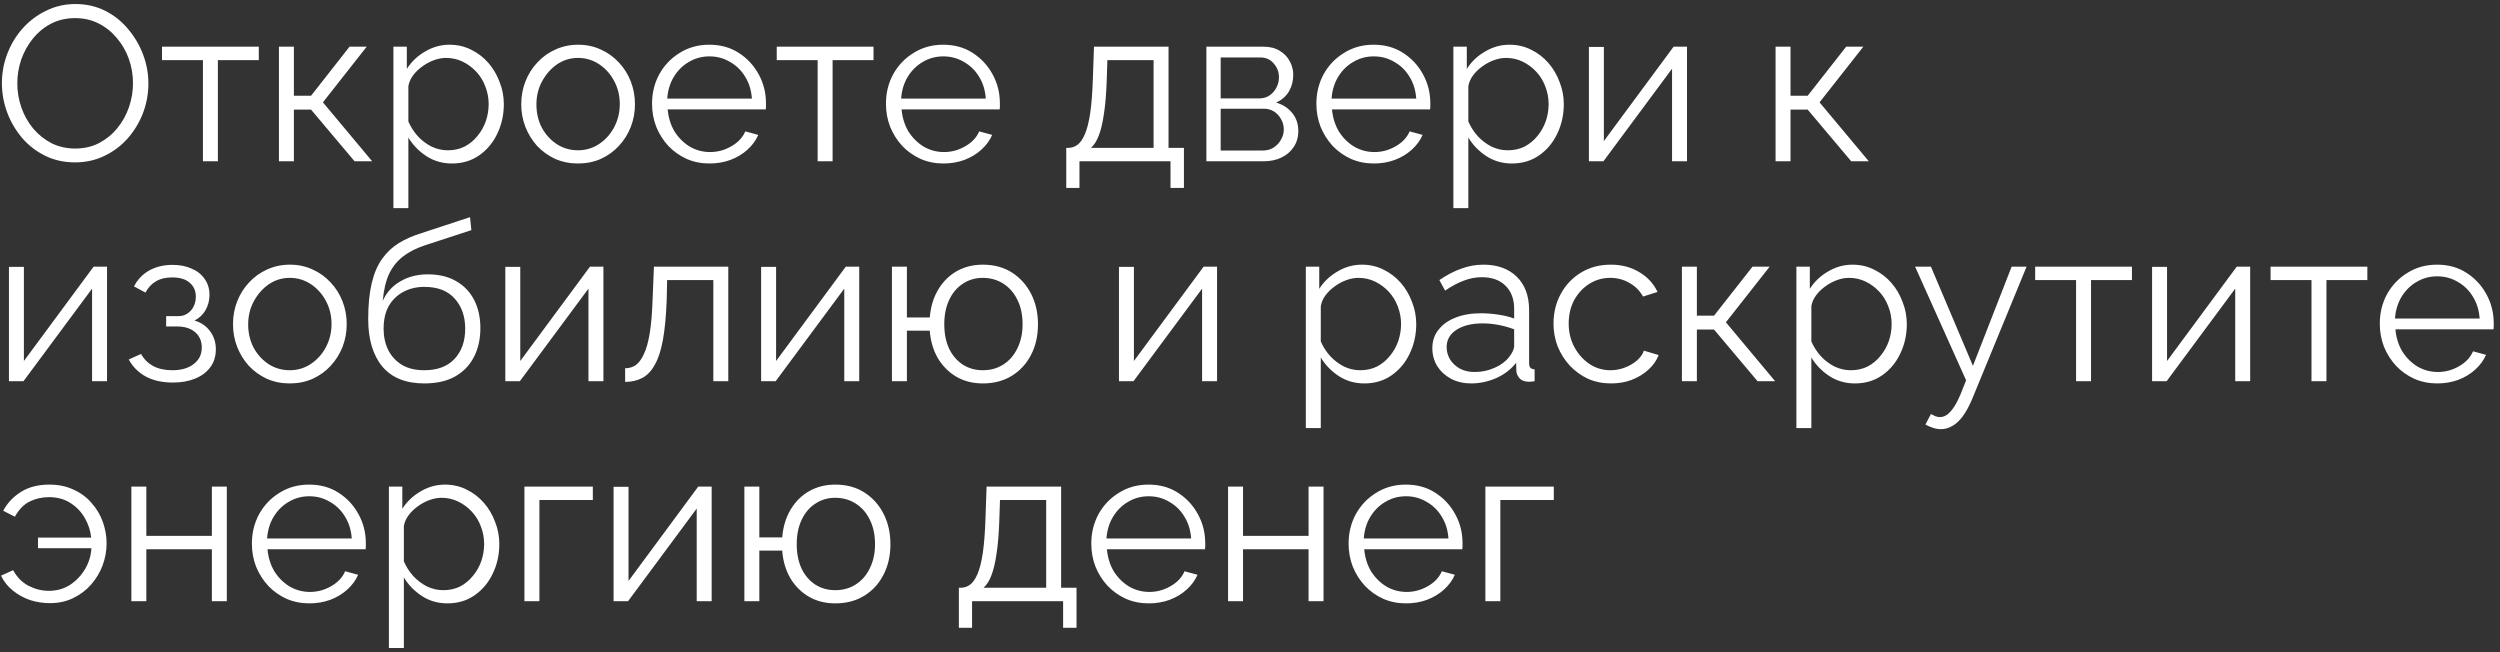 <?xml version="1.0" encoding="UTF-8"?> <svg xmlns="http://www.w3.org/2000/svg" width="341" height="89" viewBox="0 0 341 89" fill="none"><rect x="0" y="0" width="341" height="89" fill="#333333" stroke="none"/><path d="M10.25 22.15C8.75 22.15 7.39 21.85 6.17 21.25C4.95 20.65 3.9 19.84 3.02 18.82C2.14 17.78 1.46 16.62 0.98 15.34C0.5 14.04 0.26 12.71 0.26 11.35C0.26 9.93 0.51 8.58 1.01 7.3C1.51 6 2.21 4.85 3.11 3.85C4.03 2.83 5.1 2.03 6.32 1.45C7.54 0.85 8.86 0.55 10.28 0.55C11.78 0.55 13.14 0.86 14.36 1.48C15.58 2.1 16.62 2.93 17.48 3.97C18.36 5.01 19.04 6.17 19.52 7.45C20 8.73 20.24 10.04 20.24 11.38C20.24 12.8 19.99 14.16 19.49 15.46C18.99 16.74 18.29 17.89 17.39 18.91C16.49 19.91 15.43 20.7 14.21 21.28C12.99 21.86 11.67 22.15 10.25 22.15ZM2.36 11.35C2.36 12.51 2.55 13.63 2.93 14.71C3.31 15.77 3.85 16.72 4.55 17.56C5.25 18.38 6.08 19.04 7.04 19.54C8.02 20.02 9.09 20.26 10.25 20.26C11.47 20.26 12.56 20.01 13.52 19.51C14.5 18.99 15.33 18.31 16.01 17.47C16.71 16.61 17.24 15.65 17.6 14.59C17.96 13.53 18.14 12.45 18.14 11.35C18.14 10.19 17.95 9.08 17.57 8.02C17.19 6.96 16.64 6.01 15.92 5.17C15.22 4.33 14.39 3.67 13.43 3.19C12.47 2.71 11.41 2.47 10.25 2.47C9.05 2.47 7.96 2.72 6.98 3.22C6.02 3.72 5.19 4.4 4.49 5.26C3.81 6.1 3.28 7.05 2.9 8.11C2.54 9.17 2.36 10.25 2.36 11.35ZM27.679 22V8.2H22.099V6.37H35.299V8.2H29.719V22H27.679ZM38.046 22V6.37H40.086V13.06H42.426L47.676 6.37H50.016L44.046 13.96L50.766 22H48.366L42.426 14.95H40.086V22H38.046ZM61.642 22.3C60.342 22.3 59.172 21.96 58.132 21.28C57.112 20.6 56.302 19.76 55.702 18.76V28.39H53.662V6.37H55.492V9.4C56.112 8.42 56.942 7.63 57.982 7.03C59.022 6.41 60.132 6.1 61.312 6.1C62.392 6.1 63.382 6.33 64.282 6.79C65.182 7.23 65.962 7.83 66.622 8.59C67.282 9.35 67.792 10.22 68.152 11.2C68.532 12.16 68.722 13.16 68.722 14.2C68.722 15.66 68.422 17.01 67.822 18.25C67.242 19.47 66.422 20.45 65.362 21.19C64.302 21.93 63.062 22.3 61.642 22.3ZM61.072 20.5C61.932 20.5 62.702 20.33 63.382 19.99C64.062 19.63 64.642 19.15 65.122 18.55C65.622 17.95 66.002 17.28 66.262 16.54C66.522 15.78 66.652 15 66.652 14.2C66.652 13.36 66.502 12.56 66.202 11.8C65.922 11.04 65.512 10.37 64.972 9.79C64.432 9.21 63.812 8.75 63.112 8.41C62.412 8.07 61.652 7.9 60.832 7.9C60.312 7.9 59.772 8 59.212 8.2C58.652 8.4 58.112 8.69 57.592 9.07C57.092 9.43 56.672 9.84 56.332 10.3C55.992 10.76 55.782 11.25 55.702 11.77V16.57C56.022 17.31 56.452 17.98 56.992 18.58C57.532 19.16 58.152 19.63 58.852 19.99C59.572 20.33 60.312 20.5 61.072 20.5ZM78.838 22.3C77.718 22.3 76.678 22.09 75.718 21.67C74.778 21.23 73.958 20.64 73.258 19.9C72.578 19.14 72.048 18.28 71.668 17.32C71.288 16.34 71.098 15.31 71.098 14.23C71.098 13.11 71.288 12.07 71.668 11.11C72.048 10.13 72.588 9.27 73.288 8.53C73.988 7.77 74.808 7.18 75.748 6.76C76.708 6.32 77.748 6.1 78.868 6.1C79.988 6.1 81.018 6.32 81.958 6.76C82.898 7.18 83.718 7.77 84.418 8.53C85.118 9.27 85.658 10.13 86.038 11.11C86.418 12.07 86.608 13.11 86.608 14.23C86.608 15.31 86.418 16.34 86.038 17.32C85.658 18.28 85.118 19.14 84.418 19.9C83.738 20.64 82.918 21.23 81.958 21.67C81.018 22.09 79.978 22.3 78.838 22.3ZM73.168 14.26C73.168 15.42 73.418 16.48 73.918 17.44C74.438 18.38 75.128 19.13 75.988 19.69C76.848 20.23 77.798 20.5 78.838 20.5C79.878 20.5 80.828 20.22 81.688 19.66C82.548 19.1 83.238 18.34 83.758 17.38C84.278 16.4 84.538 15.34 84.538 14.2C84.538 13.04 84.278 11.98 83.758 11.02C83.238 10.06 82.548 9.3 81.688 8.74C80.828 8.18 79.878 7.9 78.838 7.9C77.798 7.9 76.848 8.19 75.988 8.77C75.148 9.35 74.468 10.12 73.948 11.08C73.428 12.02 73.168 13.08 73.168 14.26ZM96.769 22.3C95.65 22.3 94.609 22.09 93.65 21.67C92.689 21.23 91.859 20.64 91.159 19.9C90.46 19.14 89.909 18.27 89.51 17.29C89.129 16.31 88.939 15.26 88.939 14.14C88.939 12.68 89.269 11.34 89.93 10.12C90.609 8.9 91.54 7.93 92.719 7.21C93.9 6.47 95.24 6.1 96.74 6.1C98.279 6.1 99.62 6.47 100.76 7.21C101.92 7.95 102.83 8.93 103.49 10.15C104.15 11.35 104.48 12.67 104.48 14.11C104.48 14.27 104.48 14.43 104.48 14.59C104.48 14.73 104.47 14.84 104.45 14.92H91.07C91.169 16.04 91.48 17.04 91.999 17.92C92.54 18.78 93.23 19.47 94.07 19.99C94.93 20.49 95.859 20.74 96.859 20.74C97.879 20.74 98.84 20.48 99.74 19.96C100.66 19.44 101.3 18.76 101.66 17.92L103.43 18.4C103.11 19.14 102.62 19.81 101.96 20.41C101.3 21.01 100.52 21.48 99.62 21.82C98.74 22.14 97.79 22.3 96.769 22.3ZM91.01 13.45H102.56C102.48 12.31 102.17 11.31 101.63 10.45C101.11 9.59 100.42 8.92 99.559 8.44C98.719 7.94 97.79 7.69 96.769 7.69C95.749 7.69 94.82 7.94 93.98 8.44C93.139 8.92 92.45 9.6 91.909 10.48C91.389 11.34 91.09 12.33 91.01 13.45ZM111.527 22V8.2H105.947V6.37H119.147V8.2H113.567V22H111.527ZM128.674 22.3C127.554 22.3 126.514 22.09 125.554 21.67C124.594 21.23 123.764 20.64 123.064 19.9C122.364 19.14 121.814 18.27 121.414 17.29C121.034 16.31 120.844 15.26 120.844 14.14C120.844 12.68 121.174 11.34 121.834 10.12C122.514 8.9 123.444 7.93 124.624 7.21C125.804 6.47 127.144 6.1 128.644 6.1C130.184 6.1 131.524 6.47 132.664 7.21C133.824 7.95 134.734 8.93 135.394 10.15C136.054 11.35 136.384 12.67 136.384 14.11C136.384 14.27 136.384 14.43 136.384 14.59C136.384 14.73 136.374 14.84 136.354 14.92H122.974C123.074 16.04 123.384 17.04 123.904 17.92C124.444 18.78 125.134 19.47 125.974 19.99C126.834 20.49 127.764 20.74 128.764 20.74C129.784 20.74 130.744 20.48 131.644 19.96C132.564 19.44 133.204 18.76 133.564 17.92L135.334 18.4C135.014 19.14 134.524 19.81 133.864 20.41C133.204 21.01 132.424 21.48 131.524 21.82C130.644 22.14 129.694 22.3 128.674 22.3ZM122.914 13.45H134.464C134.384 12.31 134.074 11.31 133.534 10.45C133.014 9.59 132.324 8.92 131.464 8.44C130.624 7.94 129.694 7.69 128.674 7.69C127.654 7.69 126.724 7.94 125.884 8.44C125.044 8.92 124.354 9.6 123.814 10.48C123.294 11.34 122.994 12.33 122.914 13.45ZM145.438 25.63V20.17H145.708C146.168 20.17 146.588 20.03 146.968 19.75C147.348 19.47 147.688 18.98 147.988 18.28C148.288 17.58 148.528 16.62 148.708 15.4C148.888 14.16 149.008 12.6 149.068 10.72L149.218 6.37H159.388V20.17H161.488V25.63H159.658V22H147.238V25.63H145.438ZM148.798 20.17H157.348V8.2H151.048L150.958 10.9C150.898 12.76 150.768 14.32 150.568 15.58C150.388 16.82 150.148 17.81 149.848 18.55C149.568 19.27 149.218 19.81 148.798 20.17ZM164.55 22V6.37H172.35C173.23 6.37 173.97 6.56 174.57 6.94C175.17 7.3 175.62 7.77 175.92 8.35C176.24 8.93 176.4 9.55 176.4 10.21C176.4 11.05 176.2 11.81 175.8 12.49C175.4 13.15 174.82 13.65 174.06 13.99C174.96 14.25 175.69 14.72 176.25 15.4C176.81 16.08 177.09 16.9 177.09 17.86C177.09 18.7 176.88 19.43 176.46 20.05C176.06 20.67 175.5 21.15 174.78 21.49C174.08 21.83 173.27 22 172.35 22H164.55ZM166.5 20.53H172.29C172.81 20.53 173.28 20.4 173.7 20.14C174.14 19.86 174.48 19.5 174.72 19.06C174.98 18.62 175.11 18.16 175.11 17.68C175.11 17.16 174.99 16.69 174.75 16.27C174.51 15.83 174.19 15.48 173.79 15.22C173.39 14.96 172.93 14.83 172.41 14.83H166.5V20.53ZM166.5 13.42H171.81C172.33 13.42 172.79 13.28 173.19 13C173.59 12.72 173.9 12.36 174.12 11.92C174.34 11.48 174.45 11.02 174.45 10.54C174.45 9.82 174.21 9.19 173.73 8.65C173.27 8.11 172.67 7.84 171.93 7.84H166.5V13.42ZM187.385 22.3C186.265 22.3 185.225 22.09 184.265 21.67C183.305 21.23 182.475 20.64 181.775 19.9C181.075 19.14 180.525 18.27 180.125 17.29C179.745 16.31 179.555 15.26 179.555 14.14C179.555 12.68 179.885 11.34 180.545 10.12C181.225 8.9 182.155 7.93 183.335 7.21C184.515 6.47 185.855 6.1 187.355 6.1C188.895 6.1 190.235 6.47 191.375 7.21C192.535 7.95 193.445 8.93 194.105 10.15C194.765 11.35 195.095 12.67 195.095 14.11C195.095 14.27 195.095 14.43 195.095 14.59C195.095 14.73 195.085 14.84 195.065 14.92H181.685C181.785 16.04 182.095 17.04 182.615 17.92C183.155 18.78 183.845 19.47 184.685 19.99C185.545 20.49 186.475 20.74 187.475 20.74C188.495 20.74 189.455 20.48 190.355 19.96C191.275 19.44 191.915 18.76 192.275 17.92L194.045 18.4C193.725 19.14 193.235 19.81 192.575 20.41C191.915 21.01 191.135 21.48 190.235 21.82C189.355 22.14 188.405 22.3 187.385 22.3ZM181.625 13.45H193.175C193.095 12.31 192.785 11.31 192.245 10.45C191.725 9.59 191.035 8.92 190.175 8.44C189.335 7.94 188.405 7.69 187.385 7.69C186.365 7.69 185.435 7.94 184.595 8.44C183.755 8.92 183.065 9.6 182.525 10.48C182.005 11.34 181.705 12.33 181.625 13.45ZM206.222 22.3C204.922 22.3 203.752 21.96 202.712 21.28C201.692 20.6 200.882 19.76 200.282 18.76V28.39H198.242V6.37H200.072V9.4C200.692 8.42 201.522 7.63 202.562 7.03C203.602 6.41 204.712 6.1 205.892 6.1C206.972 6.1 207.962 6.33 208.862 6.79C209.762 7.23 210.542 7.83 211.202 8.59C211.862 9.35 212.372 10.22 212.732 11.2C213.112 12.16 213.302 13.16 213.302 14.2C213.302 15.66 213.002 17.01 212.402 18.25C211.822 19.47 211.002 20.45 209.942 21.19C208.882 21.93 207.642 22.3 206.222 22.3ZM205.652 20.5C206.512 20.5 207.282 20.33 207.962 19.99C208.642 19.63 209.222 19.15 209.702 18.55C210.202 17.95 210.582 17.28 210.842 16.54C211.102 15.78 211.232 15 211.232 14.2C211.232 13.36 211.082 12.56 210.782 11.8C210.502 11.04 210.092 10.37 209.552 9.79C209.012 9.21 208.392 8.75 207.692 8.41C206.992 8.07 206.232 7.9 205.412 7.9C204.892 7.9 204.352 8 203.792 8.2C203.232 8.4 202.692 8.69 202.172 9.07C201.672 9.43 201.252 9.84 200.912 10.3C200.572 10.76 200.362 11.25 200.282 11.77V16.57C200.602 17.31 201.032 17.98 201.572 18.58C202.112 19.16 202.732 19.63 203.432 19.99C204.152 20.33 204.892 20.5 205.652 20.5ZM216.728 22V6.4H218.768V19.24L228.278 6.37H230.108V22H228.068V9.37L218.708 22H216.728ZM242.187 22V6.37H244.227V13.06H246.567L251.817 6.37H254.157L248.187 13.96L254.907 22H252.507L246.567 14.95H244.227V22H242.187ZM1.22 52V36.4H3.26V49.24L12.77 36.37H14.6V52H12.56V39.37L3.2 52H1.22ZM23.593 52.18C22.152 52.18 20.922 51.91 19.902 51.37C18.883 50.81 18.102 50.03 17.562 49.03L19.242 48.28C19.622 48.98 20.172 49.53 20.892 49.93C21.613 50.31 22.483 50.5 23.503 50.5C24.723 50.5 25.692 50.22 26.413 49.66C27.152 49.1 27.523 48.35 27.523 47.41C27.523 46.55 27.233 45.86 26.652 45.34C26.073 44.82 25.273 44.55 24.253 44.53H22.663V43.12H24.372C24.812 43.12 25.212 43 25.573 42.76C25.933 42.52 26.212 42.2 26.413 41.8C26.613 41.4 26.712 40.95 26.712 40.45C26.712 39.67 26.433 39.04 25.872 38.56C25.332 38.08 24.532 37.84 23.473 37.84C22.593 37.84 21.852 38.02 21.253 38.38C20.672 38.72 20.203 39.23 19.843 39.91L18.282 39.07C18.742 38.15 19.422 37.43 20.323 36.91C21.242 36.39 22.312 36.13 23.532 36.13C24.532 36.13 25.402 36.3 26.142 36.64C26.902 36.96 27.492 37.43 27.913 38.05C28.352 38.65 28.573 39.38 28.573 40.24C28.573 40.98 28.392 41.67 28.032 42.31C27.672 42.93 27.172 43.4 26.532 43.72C27.453 44 28.163 44.49 28.663 45.19C29.183 45.89 29.442 46.71 29.442 47.65C29.442 48.59 29.192 49.4 28.692 50.08C28.192 50.76 27.503 51.28 26.622 51.64C25.742 52 24.733 52.18 23.593 52.18ZM39.521 52.3C38.401 52.3 37.361 52.09 36.401 51.67C35.461 51.23 34.641 50.64 33.941 49.9C33.261 49.14 32.731 48.28 32.351 47.32C31.971 46.34 31.781 45.31 31.781 44.23C31.781 43.11 31.971 42.07 32.351 41.11C32.731 40.13 33.271 39.27 33.971 38.53C34.671 37.77 35.491 37.18 36.431 36.76C37.391 36.32 38.431 36.1 39.551 36.1C40.671 36.1 41.701 36.32 42.641 36.76C43.581 37.18 44.401 37.77 45.101 38.53C45.801 39.27 46.341 40.13 46.721 41.11C47.101 42.07 47.291 43.11 47.291 44.23C47.291 45.31 47.101 46.34 46.721 47.32C46.341 48.28 45.801 49.14 45.101 49.9C44.421 50.64 43.601 51.23 42.641 51.67C41.701 52.09 40.661 52.3 39.521 52.3ZM33.851 44.26C33.851 45.42 34.101 46.48 34.601 47.44C35.121 48.38 35.811 49.13 36.671 49.69C37.531 50.23 38.481 50.5 39.521 50.5C40.561 50.5 41.511 50.22 42.371 49.66C43.231 49.1 43.921 48.34 44.441 47.38C44.961 46.4 45.221 45.34 45.221 44.2C45.221 43.04 44.961 41.98 44.441 41.02C43.921 40.06 43.231 39.3 42.371 38.74C41.511 38.18 40.561 37.9 39.521 37.9C38.481 37.9 37.531 38.19 36.671 38.77C35.831 39.35 35.151 40.12 34.631 41.08C34.111 42.02 33.851 43.08 33.851 44.26ZM57.873 52.3C55.353 52.3 53.443 51.53 52.143 49.99C50.863 48.43 50.223 46.28 50.223 43.54C50.223 41.6 50.383 39.96 50.703 38.62C51.023 37.28 51.493 36.18 52.113 35.32C52.733 34.44 53.493 33.72 54.393 33.16C55.313 32.6 56.363 32.14 57.543 31.78L64.113 29.62L64.293 31.39L57.963 33.46C56.763 33.86 55.763 34.37 54.963 34.99C54.163 35.61 53.533 36.4 53.073 37.36C52.633 38.3 52.343 39.53 52.203 41.05C52.723 39.89 53.523 39 54.603 38.38C55.683 37.74 56.933 37.42 58.353 37.42C59.873 37.42 61.163 37.73 62.223 38.35C63.303 38.97 64.123 39.83 64.683 40.93C65.243 42.03 65.523 43.3 65.523 44.74C65.523 46.26 65.223 47.59 64.623 48.73C64.043 49.85 63.183 50.73 62.043 51.37C60.923 51.99 59.533 52.3 57.873 52.3ZM57.873 50.5C59.653 50.5 61.023 49.99 61.983 48.97C62.963 47.93 63.453 46.55 63.453 44.83C63.453 43.15 62.973 41.78 62.013 40.72C61.073 39.66 59.693 39.13 57.873 39.13C56.833 39.13 55.893 39.35 55.053 39.79C54.213 40.23 53.543 40.87 53.043 41.71C52.563 42.55 52.323 43.59 52.323 44.83C52.323 45.91 52.533 46.88 52.953 47.74C53.393 48.6 54.023 49.28 54.843 49.78C55.663 50.26 56.673 50.5 57.873 50.5ZM68.925 52V36.4H70.965V49.24L80.475 36.37H82.305V52H80.265V39.37L70.905 52H68.925ZM85.268 52.09V50.23C85.808 50.23 86.288 50.09 86.708 49.81C87.128 49.51 87.498 49.01 87.818 48.31C88.158 47.61 88.428 46.65 88.628 45.43C88.828 44.19 88.958 42.62 89.018 40.72L89.198 36.37H99.338V52H97.298V38.2H90.998L90.938 40.9C90.858 43.06 90.688 44.87 90.428 46.33C90.168 47.77 89.798 48.91 89.318 49.75C88.858 50.59 88.288 51.19 87.608 51.55C86.928 51.91 86.148 52.09 85.268 52.09ZM103.818 52V36.4H105.858V49.24L115.368 36.37H117.198V52H115.158V39.37L105.798 52H103.818ZM134.05 52.3C132.69 52.3 131.48 51.99 130.42 51.37C129.38 50.75 128.54 49.9 127.9 48.82C127.28 47.72 126.92 46.48 126.82 45.1H123.7V52H121.66V36.37H123.7V43.3H126.82C126.94 41.86 127.32 40.6 127.96 39.52C128.6 38.44 129.44 37.6 130.48 37C131.54 36.4 132.73 36.1 134.05 36.1C135.59 36.1 136.92 36.46 138.04 37.18C139.16 37.9 140.03 38.87 140.65 40.09C141.27 41.31 141.58 42.69 141.58 44.23C141.58 45.81 141.26 47.21 140.62 48.43C140 49.63 139.12 50.58 137.98 51.28C136.86 51.96 135.55 52.3 134.05 52.3ZM134.05 50.5C135.13 50.5 136.08 50.23 136.9 49.69C137.72 49.15 138.35 48.41 138.79 47.47C139.25 46.53 139.48 45.45 139.48 44.23C139.48 42.93 139.24 41.81 138.76 40.87C138.3 39.93 137.66 39.2 136.84 38.68C136.02 38.16 135.09 37.9 134.05 37.9C133.03 37.9 132.12 38.17 131.32 38.71C130.52 39.23 129.9 39.97 129.46 40.93C129.02 41.87 128.8 42.97 128.8 44.23C128.8 45.49 129.02 46.6 129.46 47.56C129.92 48.5 130.55 49.23 131.35 49.75C132.15 50.25 133.05 50.5 134.05 50.5ZM152.626 52V36.4H154.666V49.24L164.176 36.37H166.006V52H163.966V39.37L154.606 52H152.626ZM186.095 52.3C184.795 52.3 183.625 51.96 182.585 51.28C181.565 50.6 180.755 49.76 180.155 48.76V58.39H178.115V36.37H179.945V39.4C180.565 38.42 181.395 37.63 182.435 37.03C183.475 36.41 184.585 36.1 185.765 36.1C186.845 36.1 187.835 36.33 188.735 36.79C189.635 37.23 190.415 37.83 191.075 38.59C191.735 39.35 192.245 40.22 192.605 41.2C192.985 42.16 193.175 43.16 193.175 44.2C193.175 45.66 192.875 47.01 192.275 48.25C191.695 49.47 190.875 50.45 189.815 51.19C188.755 51.93 187.515 52.3 186.095 52.3ZM185.525 50.5C186.385 50.5 187.155 50.33 187.835 49.99C188.515 49.63 189.095 49.15 189.575 48.55C190.075 47.95 190.455 47.28 190.715 46.54C190.975 45.78 191.105 45 191.105 44.2C191.105 43.36 190.955 42.56 190.655 41.8C190.375 41.04 189.965 40.37 189.425 39.79C188.885 39.21 188.265 38.75 187.565 38.41C186.865 38.07 186.105 37.9 185.285 37.9C184.765 37.9 184.225 38 183.665 38.2C183.105 38.4 182.565 38.69 182.045 39.07C181.545 39.43 181.125 39.84 180.785 40.3C180.445 40.76 180.235 41.25 180.155 41.77V46.57C180.475 47.31 180.905 47.98 181.445 48.58C181.985 49.16 182.605 49.63 183.305 49.99C184.025 50.33 184.765 50.5 185.525 50.5ZM195.371 47.5C195.371 46.52 195.651 45.68 196.211 44.98C196.771 44.26 197.541 43.71 198.521 43.33C199.521 42.93 200.671 42.73 201.971 42.73C202.731 42.73 203.521 42.79 204.341 42.91C205.161 43.03 205.891 43.21 206.531 43.45V42.13C206.531 40.81 206.141 39.76 205.361 38.98C204.581 38.2 203.501 37.81 202.121 37.81C201.281 37.81 200.451 37.97 199.631 38.29C198.831 38.59 197.991 39.04 197.111 39.64L196.331 38.2C197.351 37.5 198.351 36.98 199.331 36.64C200.311 36.28 201.311 36.1 202.331 36.1C204.251 36.1 205.771 36.65 206.891 37.75C208.011 38.85 208.571 40.37 208.571 42.31V49.54C208.571 49.82 208.631 50.03 208.751 50.17C208.871 50.29 209.061 50.36 209.321 50.38V52C209.101 52.02 208.911 52.04 208.751 52.06C208.591 52.08 208.471 52.08 208.391 52.06C207.891 52.04 207.511 51.88 207.251 51.58C206.991 51.28 206.851 50.96 206.831 50.62L206.801 49.48C206.101 50.38 205.191 51.08 204.071 51.58C202.951 52.06 201.811 52.3 200.651 52.3C199.651 52.3 198.741 52.09 197.921 51.67C197.121 51.23 196.491 50.65 196.031 49.93C195.591 49.19 195.371 48.38 195.371 47.5ZM205.841 48.7C206.061 48.42 206.231 48.15 206.351 47.89C206.471 47.63 206.531 47.4 206.531 47.2V44.92C205.851 44.66 205.141 44.46 204.401 44.32C203.681 44.18 202.951 44.11 202.211 44.11C200.751 44.11 199.571 44.4 198.671 44.98C197.771 45.56 197.321 46.35 197.321 47.35C197.321 47.93 197.471 48.48 197.771 49C198.071 49.5 198.511 49.92 199.091 50.26C199.671 50.58 200.351 50.74 201.131 50.74C202.111 50.74 203.021 50.55 203.861 50.17C204.721 49.79 205.381 49.3 205.841 48.7ZM219.759 52.3C218.619 52.3 217.569 52.09 216.609 51.67C215.669 51.23 214.839 50.63 214.119 49.87C213.419 49.11 212.869 48.24 212.469 47.26C212.089 46.28 211.899 45.24 211.899 44.14C211.899 42.66 212.229 41.31 212.889 40.09C213.549 38.87 214.469 37.9 215.649 37.18C216.829 36.46 218.189 36.1 219.729 36.1C221.189 36.1 222.479 36.44 223.599 37.12C224.719 37.78 225.549 38.68 226.089 39.82L224.109 40.45C223.669 39.65 223.049 39.03 222.249 38.59C221.469 38.13 220.599 37.9 219.639 37.9C218.599 37.9 217.649 38.17 216.789 38.71C215.929 39.25 215.239 39.99 214.719 40.93C214.219 41.87 213.969 42.94 213.969 44.14C213.969 45.32 214.229 46.39 214.749 47.35C215.269 48.31 215.959 49.08 216.819 49.66C217.679 50.22 218.629 50.5 219.669 50.5C220.349 50.5 220.999 50.38 221.619 50.14C222.259 49.9 222.809 49.58 223.269 49.18C223.749 48.76 224.069 48.31 224.229 47.83L226.239 48.43C225.959 49.17 225.489 49.84 224.829 50.44C224.189 51.02 223.429 51.48 222.549 51.82C221.689 52.14 220.759 52.3 219.759 52.3ZM229.413 52V36.37H231.453V43.06H233.793L239.043 36.37H241.383L235.413 43.96L242.133 52H239.733L233.793 44.95H231.453V52H229.413ZM253.009 52.3C251.709 52.3 250.539 51.96 249.499 51.28C248.479 50.6 247.669 49.76 247.069 48.76V58.39H245.029V36.37H246.859V39.4C247.479 38.42 248.309 37.63 249.349 37.03C250.389 36.41 251.499 36.1 252.679 36.1C253.759 36.1 254.749 36.33 255.649 36.79C256.549 37.23 257.329 37.83 257.989 38.59C258.649 39.35 259.159 40.22 259.519 41.2C259.899 42.16 260.089 43.16 260.089 44.2C260.089 45.66 259.789 47.01 259.189 48.25C258.609 49.47 257.789 50.45 256.729 51.19C255.669 51.93 254.429 52.3 253.009 52.3ZM252.439 50.5C253.299 50.5 254.069 50.33 254.749 49.99C255.429 49.63 256.009 49.15 256.489 48.55C256.989 47.95 257.369 47.28 257.629 46.54C257.889 45.78 258.019 45 258.019 44.2C258.019 43.36 257.869 42.56 257.569 41.8C257.289 41.04 256.879 40.37 256.339 39.79C255.799 39.21 255.179 38.75 254.479 38.41C253.779 38.07 253.019 37.9 252.199 37.9C251.679 37.9 251.139 38 250.579 38.2C250.019 38.4 249.479 38.69 248.959 39.07C248.459 39.43 248.039 39.84 247.699 40.3C247.359 40.76 247.149 41.25 247.069 41.77V46.57C247.389 47.31 247.819 47.98 248.359 48.58C248.899 49.16 249.519 49.63 250.219 49.99C250.939 50.33 251.679 50.5 252.439 50.5ZM264.728 58.54C264.388 58.54 264.038 58.48 263.678 58.36C263.338 58.26 262.988 58.11 262.628 57.91L263.378 56.47C263.598 56.59 263.798 56.69 263.978 56.77C264.178 56.85 264.388 56.89 264.608 56.89C265.128 56.89 265.618 56.63 266.078 56.11C266.538 55.59 266.978 54.83 267.398 53.83L268.178 51.88L261.218 36.37H263.378L269.108 49.9L274.388 36.37H276.428L268.988 54.46C268.588 55.4 268.168 56.17 267.728 56.77C267.288 57.37 266.818 57.81 266.318 58.09C265.818 58.39 265.288 58.54 264.728 58.54ZM283.177 52V38.2H277.597V36.37H290.797V38.2H285.217V52H283.177ZM293.544 52V36.4H295.584V49.24L305.094 36.37H306.924V52H304.884V39.37L295.524 52H293.544ZM315.287 52V38.2H309.707V36.37H322.907V38.2H317.327V52H315.287ZM332.434 52.3C331.314 52.3 330.274 52.09 329.314 51.67C328.354 51.23 327.524 50.64 326.824 49.9C326.124 49.14 325.574 48.27 325.174 47.29C324.794 46.31 324.604 45.26 324.604 44.14C324.604 42.68 324.934 41.34 325.594 40.12C326.274 38.9 327.204 37.93 328.384 37.21C329.564 36.47 330.904 36.1 332.404 36.1C333.944 36.1 335.284 36.47 336.424 37.21C337.584 37.95 338.494 38.93 339.154 40.15C339.814 41.35 340.144 42.67 340.144 44.11C340.144 44.27 340.144 44.43 340.144 44.59C340.144 44.73 340.134 44.84 340.114 44.92H326.734C326.834 46.04 327.144 47.04 327.664 47.92C328.204 48.78 328.894 49.47 329.734 49.99C330.594 50.49 331.524 50.74 332.524 50.74C333.544 50.74 334.504 50.48 335.404 49.96C336.324 49.44 336.964 48.76 337.324 47.92L339.094 48.4C338.774 49.14 338.284 49.81 337.624 50.41C336.964 51.01 336.184 51.48 335.284 51.82C334.404 52.14 333.454 52.3 332.434 52.3ZM326.674 43.45H338.224C338.144 42.31 337.834 41.31 337.294 40.45C336.774 39.59 336.084 38.92 335.224 38.44C334.384 37.94 333.454 37.69 332.434 37.69C331.414 37.69 330.484 37.94 329.644 38.44C328.804 38.92 328.114 39.6 327.574 40.48C327.054 41.34 326.754 42.33 326.674 43.45ZM6.8 82.27C5.88 82.27 4.98 82.13 4.1 81.85C3.24 81.55 2.46 81.12 1.76 80.56C1.06 80 0.52 79.32 0.14 78.52L1.79 77.77C2.31 78.73 3.01 79.44 3.89 79.9C4.79 80.36 5.71 80.59 6.65 80.59C7.71 80.59 8.66 80.33 9.5 79.81C10.34 79.27 11.03 78.56 11.57 77.68C12.11 76.78 12.41 75.81 12.47 74.77H5.18V73.33H12.44C12.34 72.39 12.05 71.5 11.57 70.66C11.09 69.82 10.44 69.14 9.62 68.62C8.8 68.08 7.82 67.81 6.68 67.81C5.74 67.81 4.86 68.01 4.04 68.41C3.24 68.81 2.57 69.5 2.03 70.48L0.44 69.67C1 68.61 1.81 67.75 2.87 67.09C3.93 66.43 5.21 66.1 6.71 66.1C7.97 66.1 9.08 66.33 10.04 66.79C11.02 67.23 11.84 67.84 12.5 68.62C13.18 69.38 13.69 70.24 14.03 71.2C14.37 72.16 14.54 73.13 14.54 74.11C14.54 75.13 14.36 76.13 14 77.11C13.64 78.07 13.12 78.94 12.44 79.72C11.76 80.5 10.94 81.12 9.98 81.58C9.04 82.04 7.98 82.27 6.8 82.27ZM17.919 82V66.37H19.959V73.09H28.899V66.37H30.939V82H28.899V74.92H19.959V82H17.919ZM42.19 82.3C41.069 82.3 40.029 82.09 39.069 81.67C38.109 81.23 37.279 80.64 36.58 79.9C35.88 79.14 35.33 78.27 34.929 77.29C34.55 76.31 34.359 75.26 34.359 74.14C34.359 72.68 34.69 71.34 35.349 70.12C36.029 68.9 36.959 67.93 38.139 67.21C39.319 66.47 40.66 66.1 42.16 66.1C43.7 66.1 45.039 66.47 46.179 67.21C47.34 67.95 48.249 68.93 48.91 70.15C49.569 71.35 49.9 72.67 49.9 74.11C49.9 74.27 49.9 74.43 49.9 74.59C49.9 74.73 49.889 74.84 49.87 74.92H36.489C36.59 76.04 36.9 77.04 37.419 77.92C37.959 78.78 38.65 79.47 39.489 79.99C40.349 80.49 41.279 80.74 42.279 80.74C43.3 80.74 44.26 80.48 45.16 79.96C46.08 79.44 46.719 78.76 47.08 77.92L48.849 78.4C48.529 79.14 48.039 79.81 47.38 80.41C46.719 81.01 45.94 81.48 45.039 81.82C44.16 82.14 43.209 82.3 42.19 82.3ZM36.429 73.45H47.98C47.9 72.31 47.59 71.31 47.05 70.45C46.529 69.59 45.84 68.92 44.98 68.44C44.139 67.94 43.209 67.69 42.19 67.69C41.169 67.69 40.239 67.94 39.4 68.44C38.559 68.92 37.87 69.6 37.33 70.48C36.809 71.34 36.51 72.33 36.429 73.45ZM61.027 82.3C59.727 82.3 58.557 81.96 57.517 81.28C56.497 80.6 55.687 79.76 55.087 78.76V88.39H53.047V66.37H54.877V69.4C55.497 68.42 56.327 67.63 57.367 67.03C58.407 66.41 59.517 66.1 60.697 66.1C61.777 66.1 62.767 66.33 63.667 66.79C64.567 67.23 65.347 67.83 66.007 68.59C66.667 69.35 67.177 70.22 67.537 71.2C67.917 72.16 68.107 73.16 68.107 74.2C68.107 75.66 67.807 77.01 67.207 78.25C66.627 79.47 65.807 80.45 64.747 81.19C63.687 81.93 62.447 82.3 61.027 82.3ZM60.457 80.5C61.317 80.5 62.087 80.33 62.767 79.99C63.447 79.63 64.027 79.15 64.507 78.55C65.007 77.95 65.387 77.28 65.647 76.54C65.907 75.78 66.037 75 66.037 74.2C66.037 73.36 65.887 72.56 65.587 71.8C65.307 71.04 64.897 70.37 64.357 69.79C63.817 69.21 63.197 68.75 62.497 68.41C61.797 68.07 61.037 67.9 60.217 67.9C59.697 67.9 59.157 68 58.597 68.2C58.037 68.4 57.497 68.69 56.977 69.07C56.477 69.43 56.057 69.84 55.717 70.3C55.377 70.76 55.167 71.25 55.087 71.77V76.57C55.407 77.31 55.837 77.98 56.377 78.58C56.917 79.16 57.537 79.63 58.237 79.99C58.957 80.33 59.697 80.5 60.457 80.5ZM71.532 82V66.37H80.862V68.2H73.573V82H71.532ZM83.691 82V66.4H85.731V79.24L95.241 66.37H97.071V82H95.031V69.37L85.671 82H83.691ZM113.923 82.3C112.563 82.3 111.353 81.99 110.293 81.37C109.253 80.75 108.413 79.9 107.773 78.82C107.153 77.72 106.793 76.48 106.693 75.1H103.573V82H101.533V66.37H103.573V73.3H106.693C106.813 71.86 107.193 70.6 107.833 69.52C108.473 68.44 109.313 67.6 110.353 67C111.413 66.4 112.603 66.1 113.923 66.1C115.463 66.1 116.793 66.46 117.913 67.18C119.033 67.9 119.903 68.87 120.523 70.09C121.143 71.31 121.453 72.69 121.453 74.23C121.453 75.81 121.133 77.21 120.493 78.43C119.873 79.63 118.993 80.58 117.853 81.28C116.733 81.96 115.423 82.3 113.923 82.3ZM113.923 80.5C115.003 80.5 115.953 80.23 116.773 79.69C117.593 79.15 118.223 78.41 118.663 77.47C119.123 76.53 119.353 75.45 119.353 74.23C119.353 72.93 119.113 71.81 118.633 70.87C118.173 69.93 117.533 69.2 116.713 68.68C115.893 68.16 114.963 67.9 113.923 67.9C112.903 67.9 111.993 68.17 111.193 68.71C110.393 69.23 109.773 69.97 109.333 70.93C108.893 71.87 108.673 72.97 108.673 74.23C108.673 75.49 108.893 76.6 109.333 77.56C109.793 78.5 110.423 79.23 111.223 79.75C112.023 80.25 112.923 80.5 113.923 80.5ZM130.789 85.63V80.17H131.059C131.519 80.17 131.939 80.03 132.319 79.75C132.699 79.47 133.039 78.98 133.339 78.28C133.639 77.58 133.879 76.62 134.059 75.4C134.239 74.16 134.359 72.6 134.419 70.72L134.569 66.37H144.739V80.17H146.839V85.63H145.009V82H132.589V85.63H130.789ZM134.149 80.17H142.699V68.2H136.399L136.309 70.9C136.249 72.76 136.119 74.32 135.919 75.58C135.739 76.82 135.499 77.81 135.199 78.55C134.919 79.27 134.569 79.81 134.149 80.17ZM156.682 82.3C155.562 82.3 154.522 82.09 153.562 81.67C152.602 81.23 151.772 80.64 151.072 79.9C150.372 79.14 149.822 78.27 149.422 77.29C149.042 76.31 148.852 75.26 148.852 74.14C148.852 72.68 149.182 71.34 149.842 70.12C150.522 68.9 151.452 67.93 152.632 67.21C153.812 66.47 155.152 66.1 156.652 66.1C158.192 66.1 159.532 66.47 160.672 67.21C161.832 67.95 162.742 68.93 163.402 70.15C164.062 71.35 164.392 72.67 164.392 74.11C164.392 74.27 164.392 74.43 164.392 74.59C164.392 74.73 164.382 74.84 164.362 74.92H150.982C151.082 76.04 151.392 77.04 151.912 77.92C152.452 78.78 153.142 79.47 153.982 79.99C154.842 80.49 155.772 80.74 156.772 80.74C157.792 80.74 158.752 80.48 159.652 79.96C160.572 79.44 161.212 78.76 161.572 77.92L163.342 78.4C163.022 79.14 162.532 79.81 161.872 80.41C161.212 81.01 160.432 81.48 159.532 81.82C158.652 82.14 157.702 82.3 156.682 82.3ZM150.922 73.45H162.472C162.392 72.31 162.082 71.31 161.542 70.45C161.022 69.59 160.332 68.92 159.472 68.44C158.632 67.94 157.702 67.69 156.682 67.69C155.662 67.69 154.732 67.94 153.892 68.44C153.052 68.92 152.362 69.6 151.822 70.48C151.302 71.34 151.002 72.33 150.922 73.45ZM167.509 82V66.37H169.549V73.09H178.489V66.37H180.529V82H178.489V74.92H169.549V82H167.509ZM191.779 82.3C190.659 82.3 189.619 82.09 188.659 81.67C187.699 81.23 186.869 80.64 186.169 79.9C185.469 79.14 184.919 78.27 184.519 77.29C184.139 76.31 183.949 75.26 183.949 74.14C183.949 72.68 184.279 71.34 184.939 70.12C185.619 68.9 186.549 67.93 187.729 67.21C188.909 66.47 190.249 66.1 191.749 66.1C193.289 66.1 194.629 66.47 195.769 67.21C196.929 67.95 197.839 68.93 198.499 70.15C199.159 71.35 199.489 72.67 199.489 74.11C199.489 74.27 199.489 74.43 199.489 74.59C199.489 74.73 199.479 74.84 199.459 74.92H186.079C186.179 76.04 186.489 77.04 187.009 77.92C187.549 78.78 188.239 79.47 189.079 79.99C189.939 80.49 190.869 80.74 191.869 80.74C192.889 80.74 193.849 80.48 194.749 79.96C195.669 79.44 196.309 78.76 196.669 77.92L198.439 78.4C198.119 79.14 197.629 79.81 196.969 80.41C196.309 81.01 195.529 81.48 194.629 81.82C193.749 82.14 192.799 82.3 191.779 82.3ZM186.019 73.45H197.569C197.489 72.31 197.179 71.31 196.639 70.45C196.119 69.59 195.429 68.92 194.569 68.44C193.729 67.94 192.799 67.69 191.779 67.69C190.759 67.69 189.829 67.94 188.989 68.44C188.149 68.92 187.459 69.6 186.919 70.48C186.399 71.34 186.099 72.33 186.019 73.45ZM202.607 82V66.37H211.937V68.2H204.647V82H202.607Z" fill="white"></path></svg> 